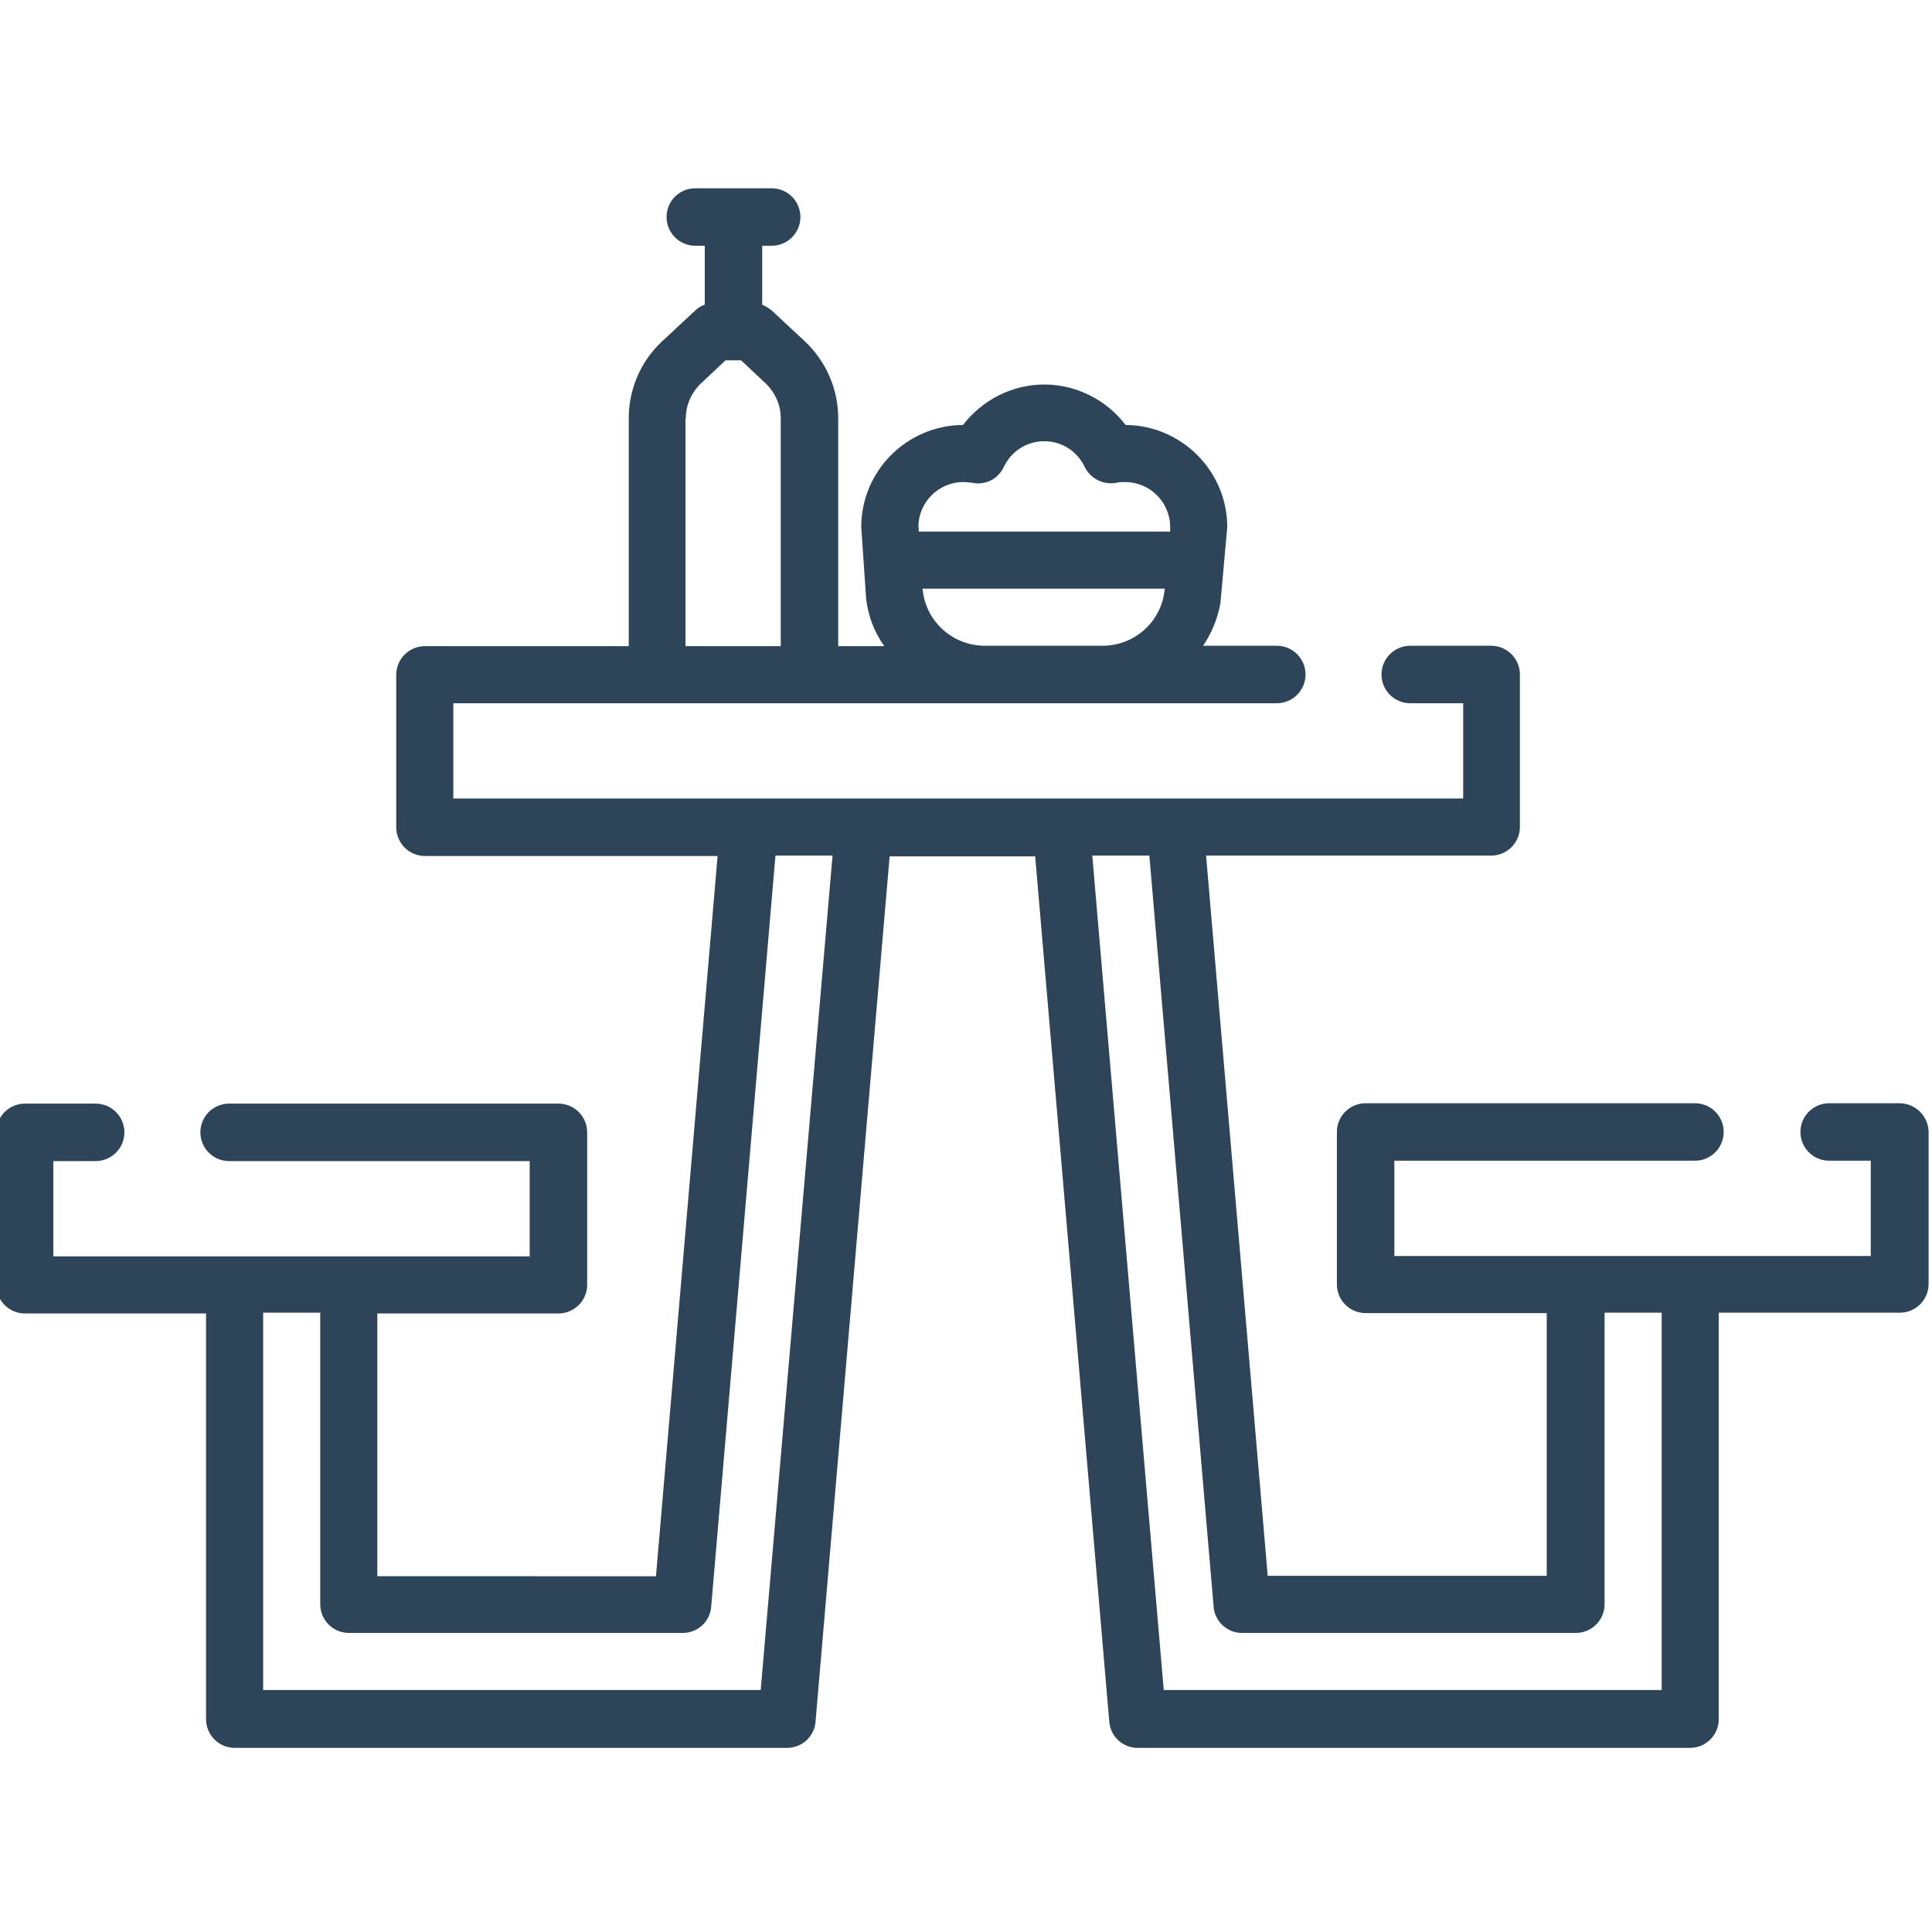 <?xml version="1.0" encoding="utf-8"?>
<!-- Generator: Adobe Illustrator 25.0.1, SVG Export Plug-In . SVG Version: 6.00 Build 0)  -->
<svg version="1.1" id="Calque_1" xmlns="http://www.w3.org/2000/svg" xmlns:xlink="http://www.w3.org/1999/xlink" x="0px" y="0px"
	 viewBox="0 0 511 511" style="enable-background:new 0 0 511 511;" xml:space="preserve">
<style type="text/css">
	.st0{fill:#2D4459;}
</style>
<path class="st0" d="M502.4,291.8h-18.6c-4.2,0-7.6,3.4-7.6,7.6c0,4.2,3.4,7.6,7.6,7.6h11v25.2h-126v-25.2h79.5
	c4.2,0,7.6-3.4,7.6-7.6c0-4.2-3.4-7.6-7.6-7.6h-87.1c-4.2,0-7.6,3.4-7.6,7.6v40.3c0,4.2,3.4,7.6,7.6,7.6h47.9v69.5h-73.8
	l-16.3-190.5h75.4c4.2,0,7.6-3.4,7.6-7.6v-40.3c0-4.2-3.4-7.6-7.6-7.6H373c-4.2,0-7.6,3.4-7.6,7.6s3.4,7.6,7.6,7.6h14v25.2H119.9
	V186h217.8c4.2,0,7.6-3.4,7.6-7.6s-3.4-7.6-7.6-7.6h-19.5c2.2-3.2,3.8-7,4.6-11.3l1.8-20.1c0-14.8-12.1-26.9-26.9-27
	c-5-6.6-13-10.7-21.5-10.7s-16.4,4.1-21.5,10.7c-14.8,0.1-26.9,12.1-26.9,27l1.3,19.1c0.6,4.8,2.3,8.9,4.8,12.4h-12.2v-60.3
	c0-7.7-3.2-15-8.8-20.3l-8.7-8.1c-0.8-0.7-1.7-1.2-2.6-1.6V65h2.5c4.2,0,7.6-3.4,7.6-7.6s-3.4-7.6-7.6-7.6h-20.2
	c-4.2,0-7.6,3.4-7.6,7.6s3.4,7.6,7.6,7.6h2.5v15.6c-1,0.3-1.9,0.9-2.6,1.6l-8.7,8.1c-5.6,5.2-8.8,12.6-8.8,20.3v60.3h-53.9
	c-4.2,0-7.6,3.4-7.6,7.6v40.3c0,4.2,3.4,7.6,7.6,7.6h77.4l-16.3,190.5H99.8v-69.5h47.9c4.2,0,7.6-3.4,7.6-7.6v-40.3
	c0-4.2-3.4-7.6-7.6-7.6H60.6c-4.2,0-7.6,3.4-7.6,7.6c0,4.2,3.4,7.6,7.6,7.6h79.5v25.2h-126v-25.2h11.2c4.2,0,7.6-3.4,7.6-7.6
	c0-4.2-3.4-7.6-7.6-7.6H6.6c-4.2,0-7.6,3.4-7.6,7.6v40.3c0,4.2,3.4,7.6,7.6,7.6h47.9v107.3c0,4.2,3.4,7.6,7.6,7.6h146.1
	c3.9,0,7.2-3,7.5-6.9l19.6-228.9h38.5l19.6,228.9c0.3,3.9,3.6,6.9,7.5,6.9H447c4.2,0,7.6-3.4,7.6-7.6V347.2h47.9
	c4.2,0,7.6-3.4,7.6-7.6v-40.3C510,295.2,506.6,291.8,502.4,291.8z M242.9,139.4c0-6.5,5.3-11.9,11.9-11.9c0.8,0,1.6,0.1,2.4,0.2
	c3.4,0.7,6.8-1,8.3-4.2c2-4.2,6.1-6.8,10.7-6.8c4.6,0,8.7,2.6,10.7,6.8c1.5,3.1,4.9,4.8,8.3,4.2c0.8-0.2,1.6-0.2,2.4-0.2
	c6.5,0,11.9,5.3,11.9,11.9v1.2h-66.5V139.4z M244.1,156.5l-0.1-0.8h64.1l-0.2,1.3c-1.3,8-8.2,13.8-16.3,13.8h-31.1
	C252.2,170.8,245.2,164.7,244.1,156.5z M181.4,110.6c0-3.5,1.5-6.8,4-9.2l6.5-6.1h4.1l6.5,6.1c2.5,2.4,4,5.7,4,9.2v60.3h-25.2V110.6
	z M201.2,447H69.6v-99.8h15.1v77.1c0,4.2,3.4,7.6,7.6,7.6h88.3c3.9,0,7.2-3,7.5-6.9l17-198.7h15.1L201.2,447z M439.4,447H307.8
	l-18.9-220.7H304L321,425c0.3,3.9,3.6,6.9,7.5,6.9h88.3c4.2,0,7.6-3.4,7.6-7.6v-77.1h15.1V447z"/>
</svg>
